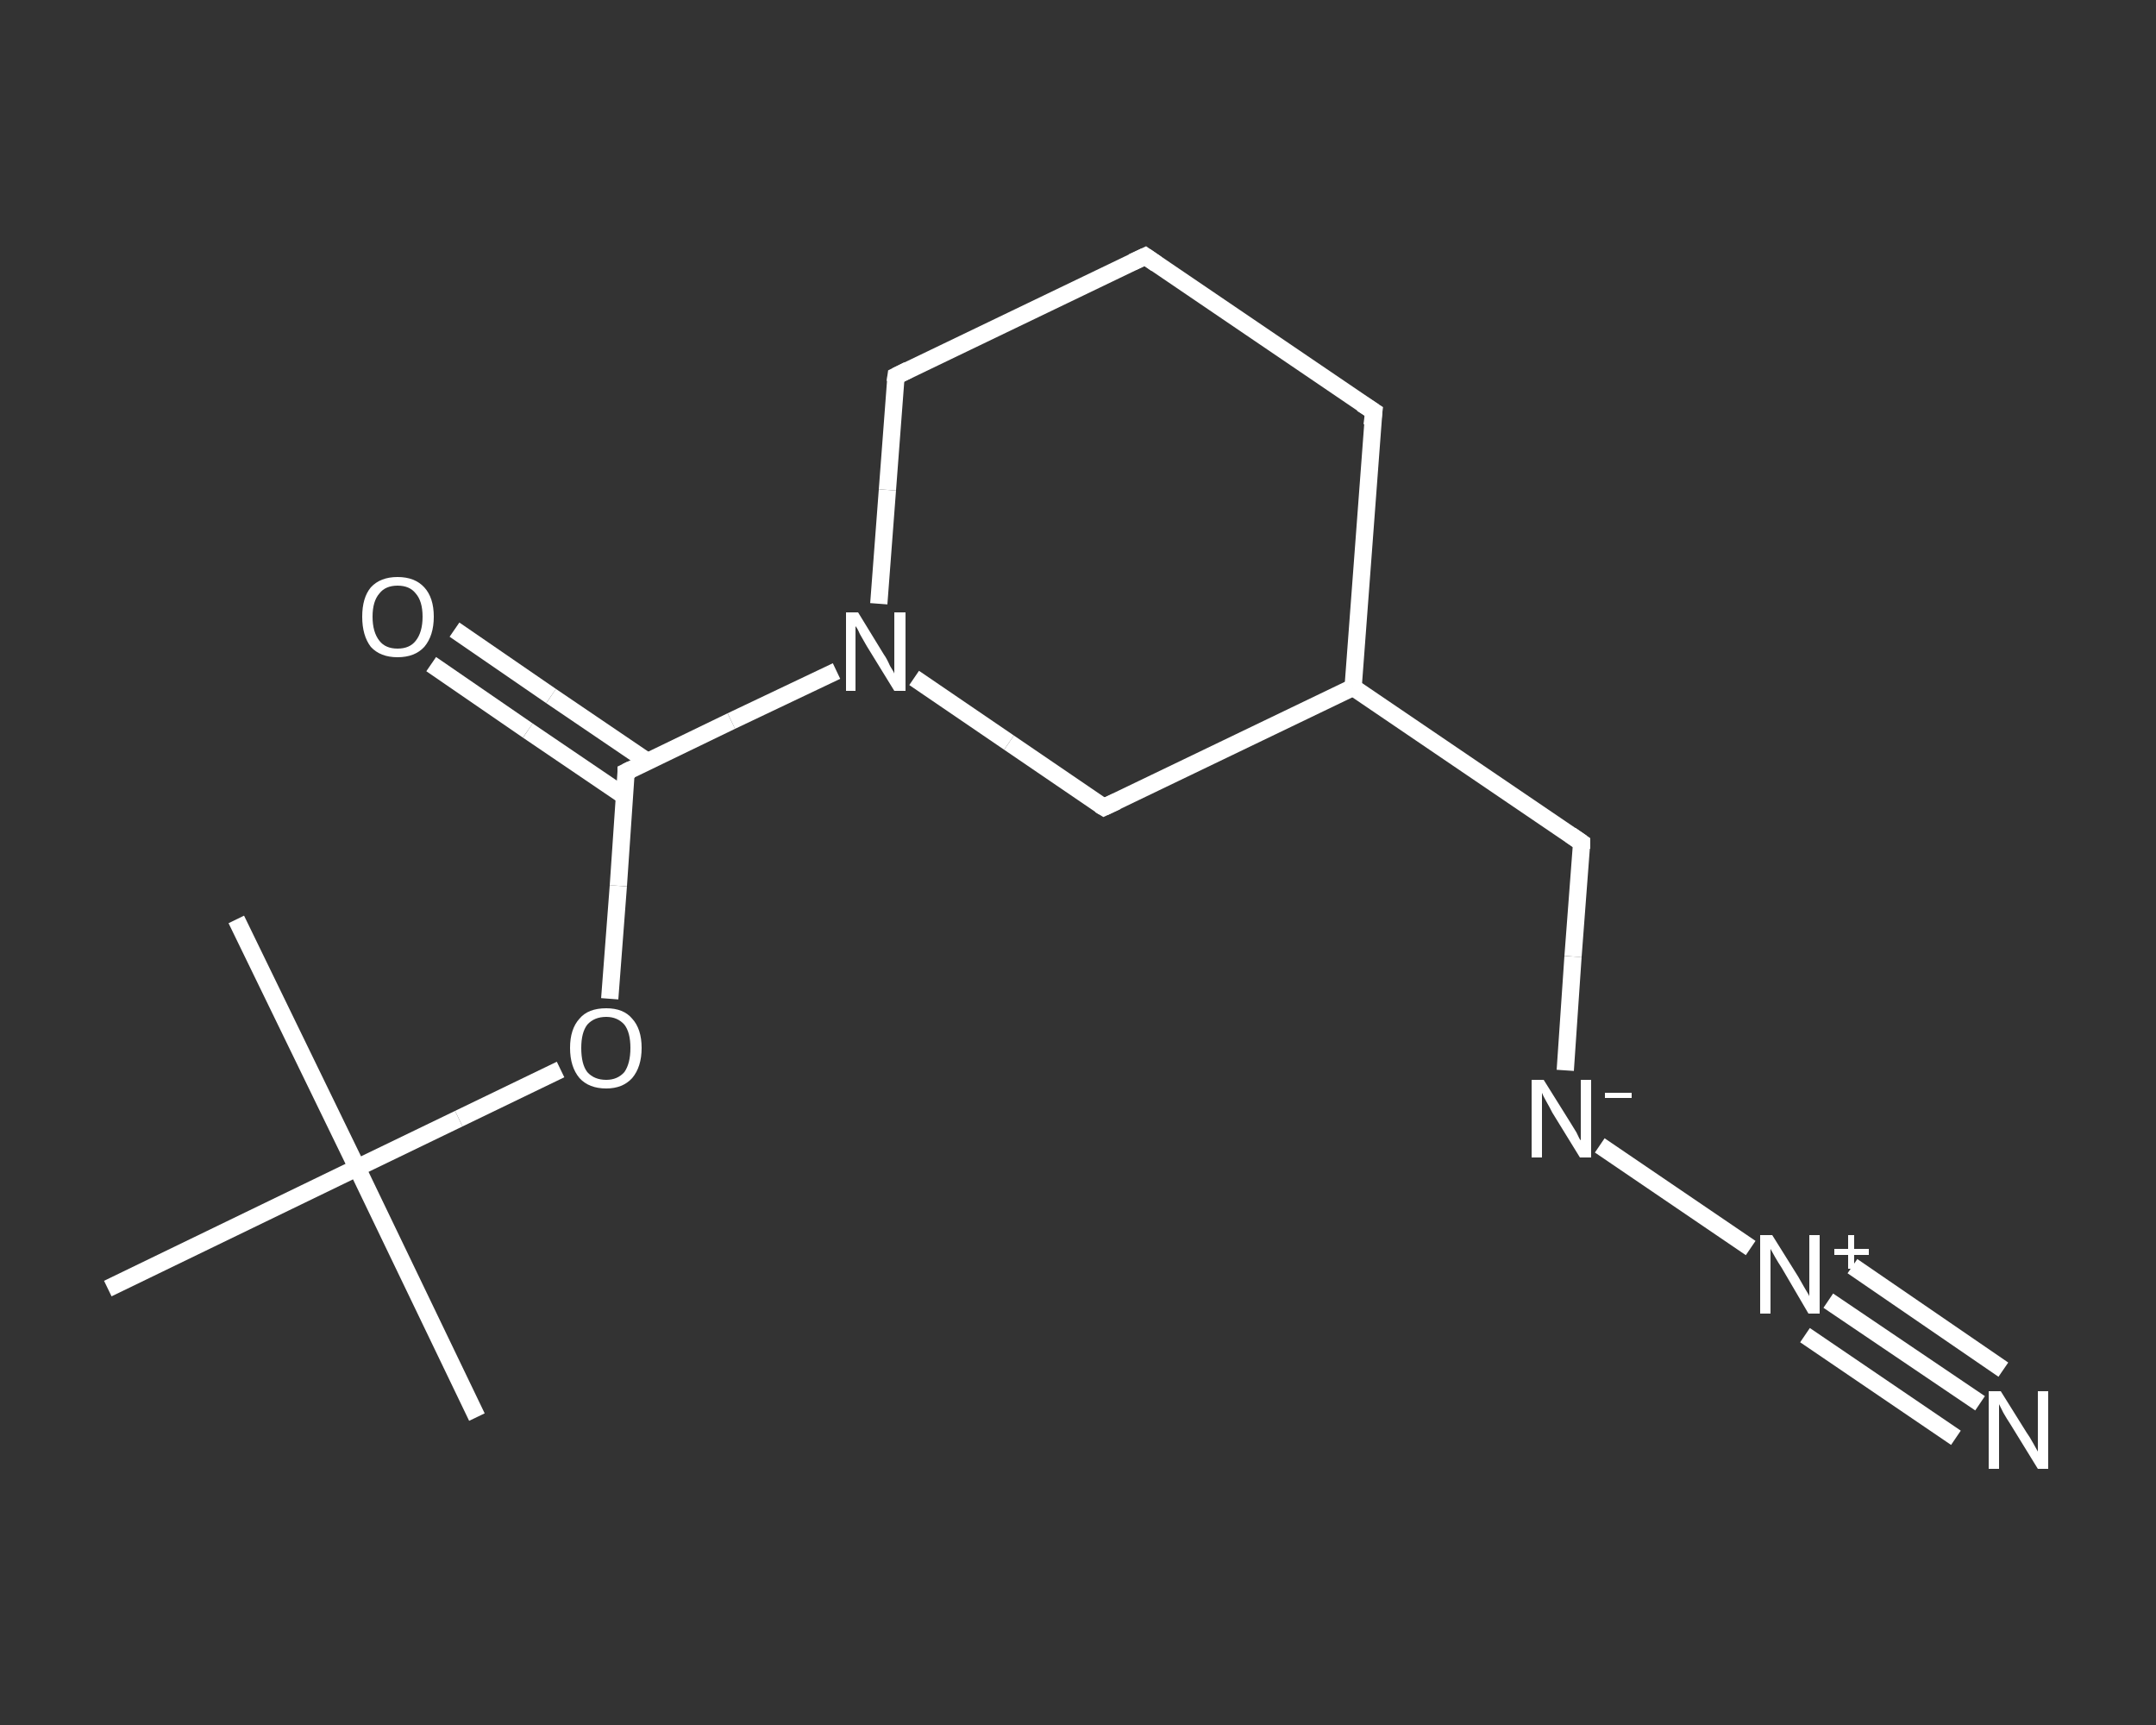 <?xml version='1.0' encoding='iso-8859-1'?>
<svg version='1.1' baseProfile='full'
              xmlns='http://www.w3.org/2000/svg'
                      xmlns:rdkit='http://www.rdkit.org/xml'
                      xmlns:xlink='http://www.w3.org/1999/xlink'
                  xml:space='preserve'
width='250px' height='200px' viewBox='0 0 250 200'>
<rect x="0" y="0" width="250" height="200" fill="#333333" stroke="none"/>
<!-- END OF HEADER -->
<rect style='opacity:1.0;fill:transparent;stroke:none' width='250.0' height='200.0' x='0.0' y='0.0'> </rect>
<path class='bond-0 atom-0 atom-1' d='M 55.3,164.3 L 41.4,135.4' style='fill:none;fill-rule:evenodd;stroke:#FFFFFF;stroke-width:2.0px;stroke-linecap:butt;stroke-linejoin:miter;stroke-opacity:1' />
<path class='bond-1 atom-1 atom-2' d='M 41.4,135.4 L 27.4,106.6' style='fill:none;fill-rule:evenodd;stroke:#FFFFFF;stroke-width:2.0px;stroke-linecap:butt;stroke-linejoin:miter;stroke-opacity:1' />
<path class='bond-2 atom-1 atom-3' d='M 41.4,135.4 L 12.5,149.4' style='fill:none;fill-rule:evenodd;stroke:#FFFFFF;stroke-width:2.0px;stroke-linecap:butt;stroke-linejoin:miter;stroke-opacity:1' />
<path class='bond-3 atom-1 atom-4' d='M 41.4,135.4 L 53.2,129.7' style='fill:none;fill-rule:evenodd;stroke:#FFFFFF;stroke-width:2.0px;stroke-linecap:butt;stroke-linejoin:miter;stroke-opacity:1' />
<path class='bond-3 atom-1 atom-4' d='M 53.2,129.7 L 65.0,124.0' style='fill:none;fill-rule:evenodd;stroke:#FFFFFF;stroke-width:2.0px;stroke-linecap:butt;stroke-linejoin:miter;stroke-opacity:1' />
<path class='bond-4 atom-4 atom-5' d='M 70.7,115.8 L 71.7,102.7' style='fill:none;fill-rule:evenodd;stroke:#FFFFFF;stroke-width:2.0px;stroke-linecap:butt;stroke-linejoin:miter;stroke-opacity:1' />
<path class='bond-4 atom-4 atom-5' d='M 71.7,102.7 L 72.6,89.5' style='fill:none;fill-rule:evenodd;stroke:#FFFFFF;stroke-width:2.0px;stroke-linecap:butt;stroke-linejoin:miter;stroke-opacity:1' />
<path class='bond-5 atom-5 atom-6' d='M 75.1,88.3 L 63.9,80.7' style='fill:none;fill-rule:evenodd;stroke:#FFFFFF;stroke-width:2.0px;stroke-linecap:butt;stroke-linejoin:miter;stroke-opacity:1' />
<path class='bond-5 atom-5 atom-6' d='M 63.9,80.7 L 52.7,73.0' style='fill:none;fill-rule:evenodd;stroke:#FFFFFF;stroke-width:2.0px;stroke-linecap:butt;stroke-linejoin:miter;stroke-opacity:1' />
<path class='bond-5 atom-5 atom-6' d='M 72.4,92.3 L 61.2,84.7' style='fill:none;fill-rule:evenodd;stroke:#FFFFFF;stroke-width:2.0px;stroke-linecap:butt;stroke-linejoin:miter;stroke-opacity:1' />
<path class='bond-5 atom-5 atom-6' d='M 61.2,84.7 L 50.0,77.0' style='fill:none;fill-rule:evenodd;stroke:#FFFFFF;stroke-width:2.0px;stroke-linecap:butt;stroke-linejoin:miter;stroke-opacity:1' />
<path class='bond-6 atom-5 atom-7' d='M 72.6,89.5 L 84.8,83.6' style='fill:none;fill-rule:evenodd;stroke:#FFFFFF;stroke-width:2.0px;stroke-linecap:butt;stroke-linejoin:miter;stroke-opacity:1' />
<path class='bond-6 atom-5 atom-7' d='M 84.8,83.6 L 97.0,77.8' style='fill:none;fill-rule:evenodd;stroke:#FFFFFF;stroke-width:2.0px;stroke-linecap:butt;stroke-linejoin:miter;stroke-opacity:1' />
<path class='bond-7 atom-7 atom-8' d='M 101.9,70.0 L 102.9,56.8' style='fill:none;fill-rule:evenodd;stroke:#FFFFFF;stroke-width:2.0px;stroke-linecap:butt;stroke-linejoin:miter;stroke-opacity:1' />
<path class='bond-7 atom-7 atom-8' d='M 102.9,56.8 L 103.9,43.6' style='fill:none;fill-rule:evenodd;stroke:#FFFFFF;stroke-width:2.0px;stroke-linecap:butt;stroke-linejoin:miter;stroke-opacity:1' />
<path class='bond-8 atom-8 atom-9' d='M 103.9,43.6 L 132.8,29.7' style='fill:none;fill-rule:evenodd;stroke:#FFFFFF;stroke-width:2.0px;stroke-linecap:butt;stroke-linejoin:miter;stroke-opacity:1' />
<path class='bond-9 atom-9 atom-10' d='M 132.8,29.7 L 159.3,47.7' style='fill:none;fill-rule:evenodd;stroke:#FFFFFF;stroke-width:2.0px;stroke-linecap:butt;stroke-linejoin:miter;stroke-opacity:1' />
<path class='bond-10 atom-10 atom-11' d='M 159.3,47.7 L 156.9,79.7' style='fill:none;fill-rule:evenodd;stroke:#FFFFFF;stroke-width:2.0px;stroke-linecap:butt;stroke-linejoin:miter;stroke-opacity:1' />
<path class='bond-11 atom-11 atom-12' d='M 156.9,79.7 L 183.4,97.7' style='fill:none;fill-rule:evenodd;stroke:#FFFFFF;stroke-width:2.0px;stroke-linecap:butt;stroke-linejoin:miter;stroke-opacity:1' />
<path class='bond-12 atom-12 atom-13' d='M 183.4,97.7 L 182.4,110.9' style='fill:none;fill-rule:evenodd;stroke:#FFFFFF;stroke-width:2.0px;stroke-linecap:butt;stroke-linejoin:miter;stroke-opacity:1' />
<path class='bond-12 atom-12 atom-13' d='M 182.4,110.9 L 181.5,124.1' style='fill:none;fill-rule:evenodd;stroke:#FFFFFF;stroke-width:2.0px;stroke-linecap:butt;stroke-linejoin:miter;stroke-opacity:1' />
<path class='bond-13 atom-13 atom-14' d='M 185.5,132.8 L 203.0,144.7' style='fill:none;fill-rule:evenodd;stroke:#FFFFFF;stroke-width:2.0px;stroke-linecap:butt;stroke-linejoin:miter;stroke-opacity:1' />
<path class='bond-14 atom-14 atom-15' d='M 212.0,150.8 L 229.6,162.7' style='fill:none;fill-rule:evenodd;stroke:#FFFFFF;stroke-width:2.0px;stroke-linecap:butt;stroke-linejoin:miter;stroke-opacity:1' />
<path class='bond-14 atom-14 atom-15' d='M 214.8,146.8 L 232.3,158.8' style='fill:none;fill-rule:evenodd;stroke:#FFFFFF;stroke-width:2.0px;stroke-linecap:butt;stroke-linejoin:miter;stroke-opacity:1' />
<path class='bond-14 atom-14 atom-15' d='M 209.3,154.8 L 226.8,166.7' style='fill:none;fill-rule:evenodd;stroke:#FFFFFF;stroke-width:2.0px;stroke-linecap:butt;stroke-linejoin:miter;stroke-opacity:1' />
<path class='bond-15 atom-11 atom-16' d='M 156.9,79.7 L 128.0,93.6' style='fill:none;fill-rule:evenodd;stroke:#FFFFFF;stroke-width:2.0px;stroke-linecap:butt;stroke-linejoin:miter;stroke-opacity:1' />
<path class='bond-16 atom-16 atom-7' d='M 128.0,93.6 L 117.0,86.1' style='fill:none;fill-rule:evenodd;stroke:#FFFFFF;stroke-width:2.0px;stroke-linecap:butt;stroke-linejoin:miter;stroke-opacity:1' />
<path class='bond-16 atom-16 atom-7' d='M 117.0,86.1 L 106.0,78.6' style='fill:none;fill-rule:evenodd;stroke:#FFFFFF;stroke-width:2.0px;stroke-linecap:butt;stroke-linejoin:miter;stroke-opacity:1' />
<path d='M 72.6,90.2 L 72.6,89.5 L 73.2,89.2' style='fill:none;stroke:#FFFFFF;stroke-width:2.0px;stroke-linecap:butt;stroke-linejoin:miter;stroke-opacity:1;' />
<path d='M 103.8,44.3 L 103.9,43.6 L 105.3,42.9' style='fill:none;stroke:#FFFFFF;stroke-width:2.0px;stroke-linecap:butt;stroke-linejoin:miter;stroke-opacity:1;' />
<path d='M 131.3,30.4 L 132.8,29.7 L 134.1,30.6' style='fill:none;stroke:#FFFFFF;stroke-width:2.0px;stroke-linecap:butt;stroke-linejoin:miter;stroke-opacity:1;' />
<path d='M 157.9,46.8 L 159.3,47.7 L 159.1,49.3' style='fill:none;stroke:#FFFFFF;stroke-width:2.0px;stroke-linecap:butt;stroke-linejoin:miter;stroke-opacity:1;' />
<path d='M 182.1,96.8 L 183.4,97.7 L 183.4,98.4' style='fill:none;stroke:#FFFFFF;stroke-width:2.0px;stroke-linecap:butt;stroke-linejoin:miter;stroke-opacity:1;' />
<path d='M 129.5,92.9 L 128.0,93.6 L 127.5,93.3' style='fill:none;stroke:#FFFFFF;stroke-width:2.0px;stroke-linecap:butt;stroke-linejoin:miter;stroke-opacity:1;' />
<path class='atom-4' d='M 66.1 121.5
Q 66.1 119.3, 67.2 118.1
Q 68.2 116.9, 70.3 116.9
Q 72.3 116.9, 73.3 118.1
Q 74.4 119.3, 74.4 121.5
Q 74.4 123.7, 73.3 125.0
Q 72.2 126.2, 70.3 126.2
Q 68.3 126.2, 67.2 125.0
Q 66.1 123.7, 66.1 121.5
M 70.3 125.2
Q 71.6 125.2, 72.4 124.3
Q 73.1 123.3, 73.1 121.5
Q 73.1 119.7, 72.4 118.8
Q 71.6 117.9, 70.3 117.9
Q 68.9 117.9, 68.1 118.8
Q 67.4 119.7, 67.4 121.5
Q 67.4 123.4, 68.1 124.3
Q 68.9 125.2, 70.3 125.2
' fill='#FFFFFF'/>
<path class='atom-6' d='M 42.0 71.5
Q 42.0 69.3, 43.0 68.1
Q 44.1 66.9, 46.1 66.9
Q 48.1 66.9, 49.2 68.1
Q 50.3 69.3, 50.3 71.5
Q 50.3 73.7, 49.2 75.0
Q 48.1 76.2, 46.1 76.2
Q 44.1 76.2, 43.0 75.0
Q 42.0 73.7, 42.0 71.5
M 46.1 75.2
Q 47.5 75.2, 48.2 74.3
Q 49.0 73.3, 49.0 71.5
Q 49.0 69.7, 48.2 68.8
Q 47.5 67.9, 46.1 67.9
Q 44.7 67.9, 44.0 68.8
Q 43.2 69.7, 43.2 71.5
Q 43.2 73.3, 44.0 74.3
Q 44.7 75.2, 46.1 75.2
' fill='#FFFFFF'/>
<path class='atom-7' d='M 99.5 71.0
L 102.5 75.9
Q 102.8 76.3, 103.2 77.2
Q 103.7 78.0, 103.7 78.1
L 103.7 71.0
L 105.0 71.0
L 105.0 80.1
L 103.7 80.1
L 100.5 74.9
Q 100.1 74.2, 99.7 73.5
Q 99.4 72.8, 99.2 72.6
L 99.2 80.1
L 98.1 80.1
L 98.1 71.0
L 99.5 71.0
' fill='#FFFFFF'/>
<path class='atom-13' d='M 179.0 125.2
L 182.0 130.0
Q 182.3 130.5, 182.8 131.3
Q 183.2 132.2, 183.3 132.2
L 183.3 125.2
L 184.5 125.2
L 184.5 134.2
L 183.2 134.2
L 180.0 129.0
Q 179.7 128.4, 179.3 127.7
Q 178.9 127.0, 178.8 126.7
L 178.8 134.2
L 177.6 134.2
L 177.6 125.2
L 179.0 125.2
' fill='#FFFFFF'/>
<path class='atom-13' d='M 186.1 126.7
L 189.2 126.7
L 189.2 127.3
L 186.1 127.3
L 186.1 126.7
' fill='#FFFFFF'/>
<path class='atom-14' d='M 205.5 143.2
L 208.5 148.0
Q 208.8 148.5, 209.3 149.4
Q 209.8 150.2, 209.8 150.3
L 209.8 143.2
L 211.0 143.2
L 211.0 152.3
L 209.7 152.3
L 206.6 147.0
Q 206.2 146.4, 205.8 145.7
Q 205.4 145.0, 205.3 144.8
L 205.3 152.3
L 204.1 152.3
L 204.1 143.2
L 205.5 143.2
' fill='#FFFFFF'/>
<path class='atom-14' d='M 212.7 144.8
L 214.3 144.8
L 214.3 143.2
L 215.0 143.2
L 215.0 144.8
L 216.7 144.8
L 216.7 145.5
L 215.0 145.5
L 215.0 147.1
L 214.3 147.1
L 214.3 145.5
L 212.7 145.5
L 212.7 144.8
' fill='#FFFFFF'/>
<path class='atom-15' d='M 232.0 161.3
L 235.0 166.1
Q 235.3 166.5, 235.8 167.4
Q 236.3 168.3, 236.3 168.3
L 236.3 161.3
L 237.5 161.3
L 237.5 170.3
L 236.3 170.3
L 233.1 165.1
Q 232.7 164.5, 232.3 163.8
Q 231.9 163.0, 231.8 162.8
L 231.8 170.3
L 230.6 170.3
L 230.6 161.3
L 232.0 161.3
' fill='#FFFFFF'/>
</svg>
